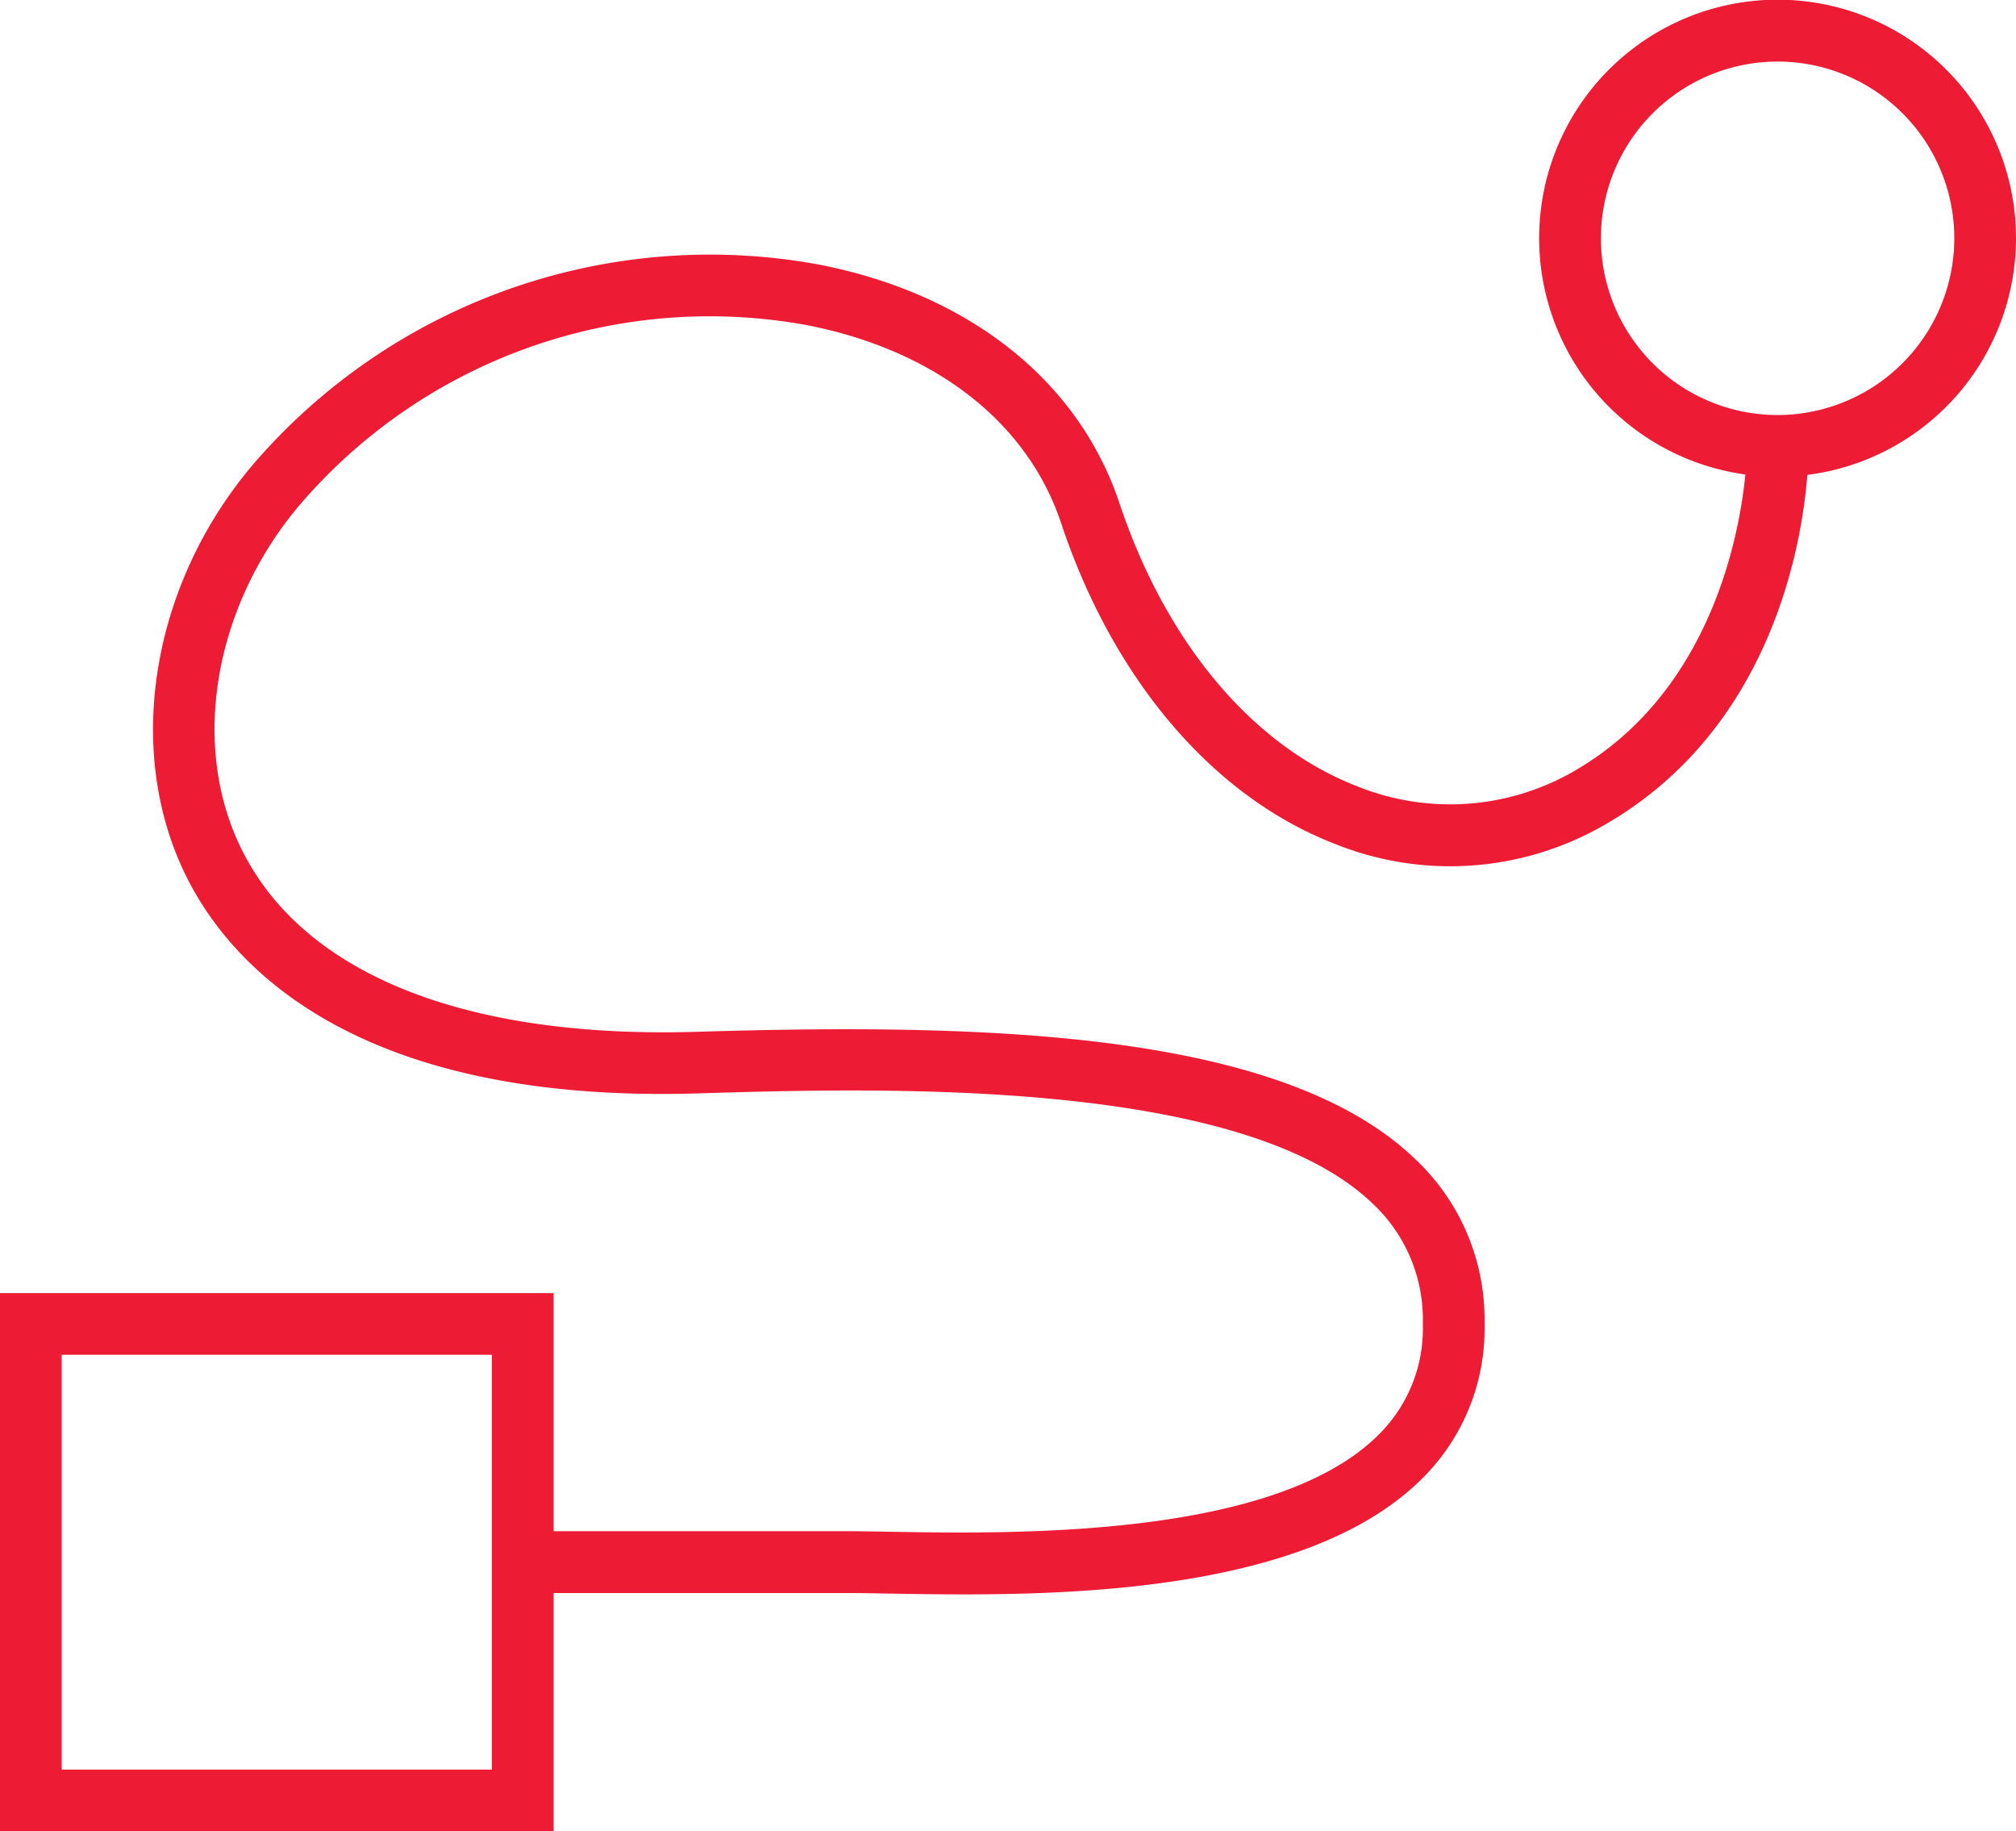 <?xml version="1.0" encoding="UTF-8"?>
<svg xmlns="http://www.w3.org/2000/svg" xmlns:xlink="http://www.w3.org/1999/xlink" width="65.354" height="59.351" viewBox="0 0 65.354 59.351">
  <defs>
    <clipPath id="clip-path">
      <rect id="Rectangle_33" data-name="Rectangle 33" width="65.354" height="59.351" transform="translate(0 0)" fill="none"></rect>
    </clipPath>
  </defs>
  <g id="interim_management" data-name="interim management" transform="translate(0 0)">
    <g id="Group_120" data-name="Group 120" clip-path="url(#clip-path)">
      <path id="Path_264" data-name="Path 264" d="M65.354,7.728a7.729,7.729,0,1,0-8.774,7.649c-.183,1.9-1.1,7.11-5.633,9.661A8.038,8.038,0,0,1,44,25.484c-3.393-1.309-6.2-4.653-7.709-9.172-1.324-3.973-4.885-6.8-9.769-7.742A19.527,19.527,0,0,0,8.212,15.043C4.925,18.908,4.031,24.237,5.988,28.3c1.354,2.815,5.314,7.478,16.637,7.136,5.72-.174,17.631-.542,21.892,3.589a5.143,5.143,0,0,1,1.608,3.879,4.83,4.83,0,0,1-1.466,3.626c-3.386,3.328-11.781,3.182-15.824,3.113-.534-.009-1.006-.018-1.4-.018H17.947V41.908H0V59.351H17.947V51.629h9.491c.381,0,.841.008,1.363.017.728.013,1.555.027,2.449.027,4.789,0,11.452-.412,14.811-3.713a6.824,6.824,0,0,0,2.064-5.052,7.135,7.135,0,0,0-2.217-5.314c-4.278-4.15-13.747-4.449-23.346-4.153-7.551.221-12.8-1.9-14.772-6-1.619-3.366-.838-7.826,1.945-11.1a17.5,17.5,0,0,1,16.409-5.806c4.154.806,7.162,3.143,8.252,6.412,1.695,5.087,4.934,8.88,8.884,10.405a10,10,0,0,0,8.648-.569c5.556-3.124,6.5-9.284,6.661-11.392a7.736,7.736,0,0,0,6.765-7.661M15.947,57.351H2V43.908H15.947Zm41.678-43.9a5.728,5.728,0,1,1,5.729-5.728,5.734,5.734,0,0,1-5.729,5.728" fill="#ed1b34"></path>
    </g>
  </g>
</svg>
